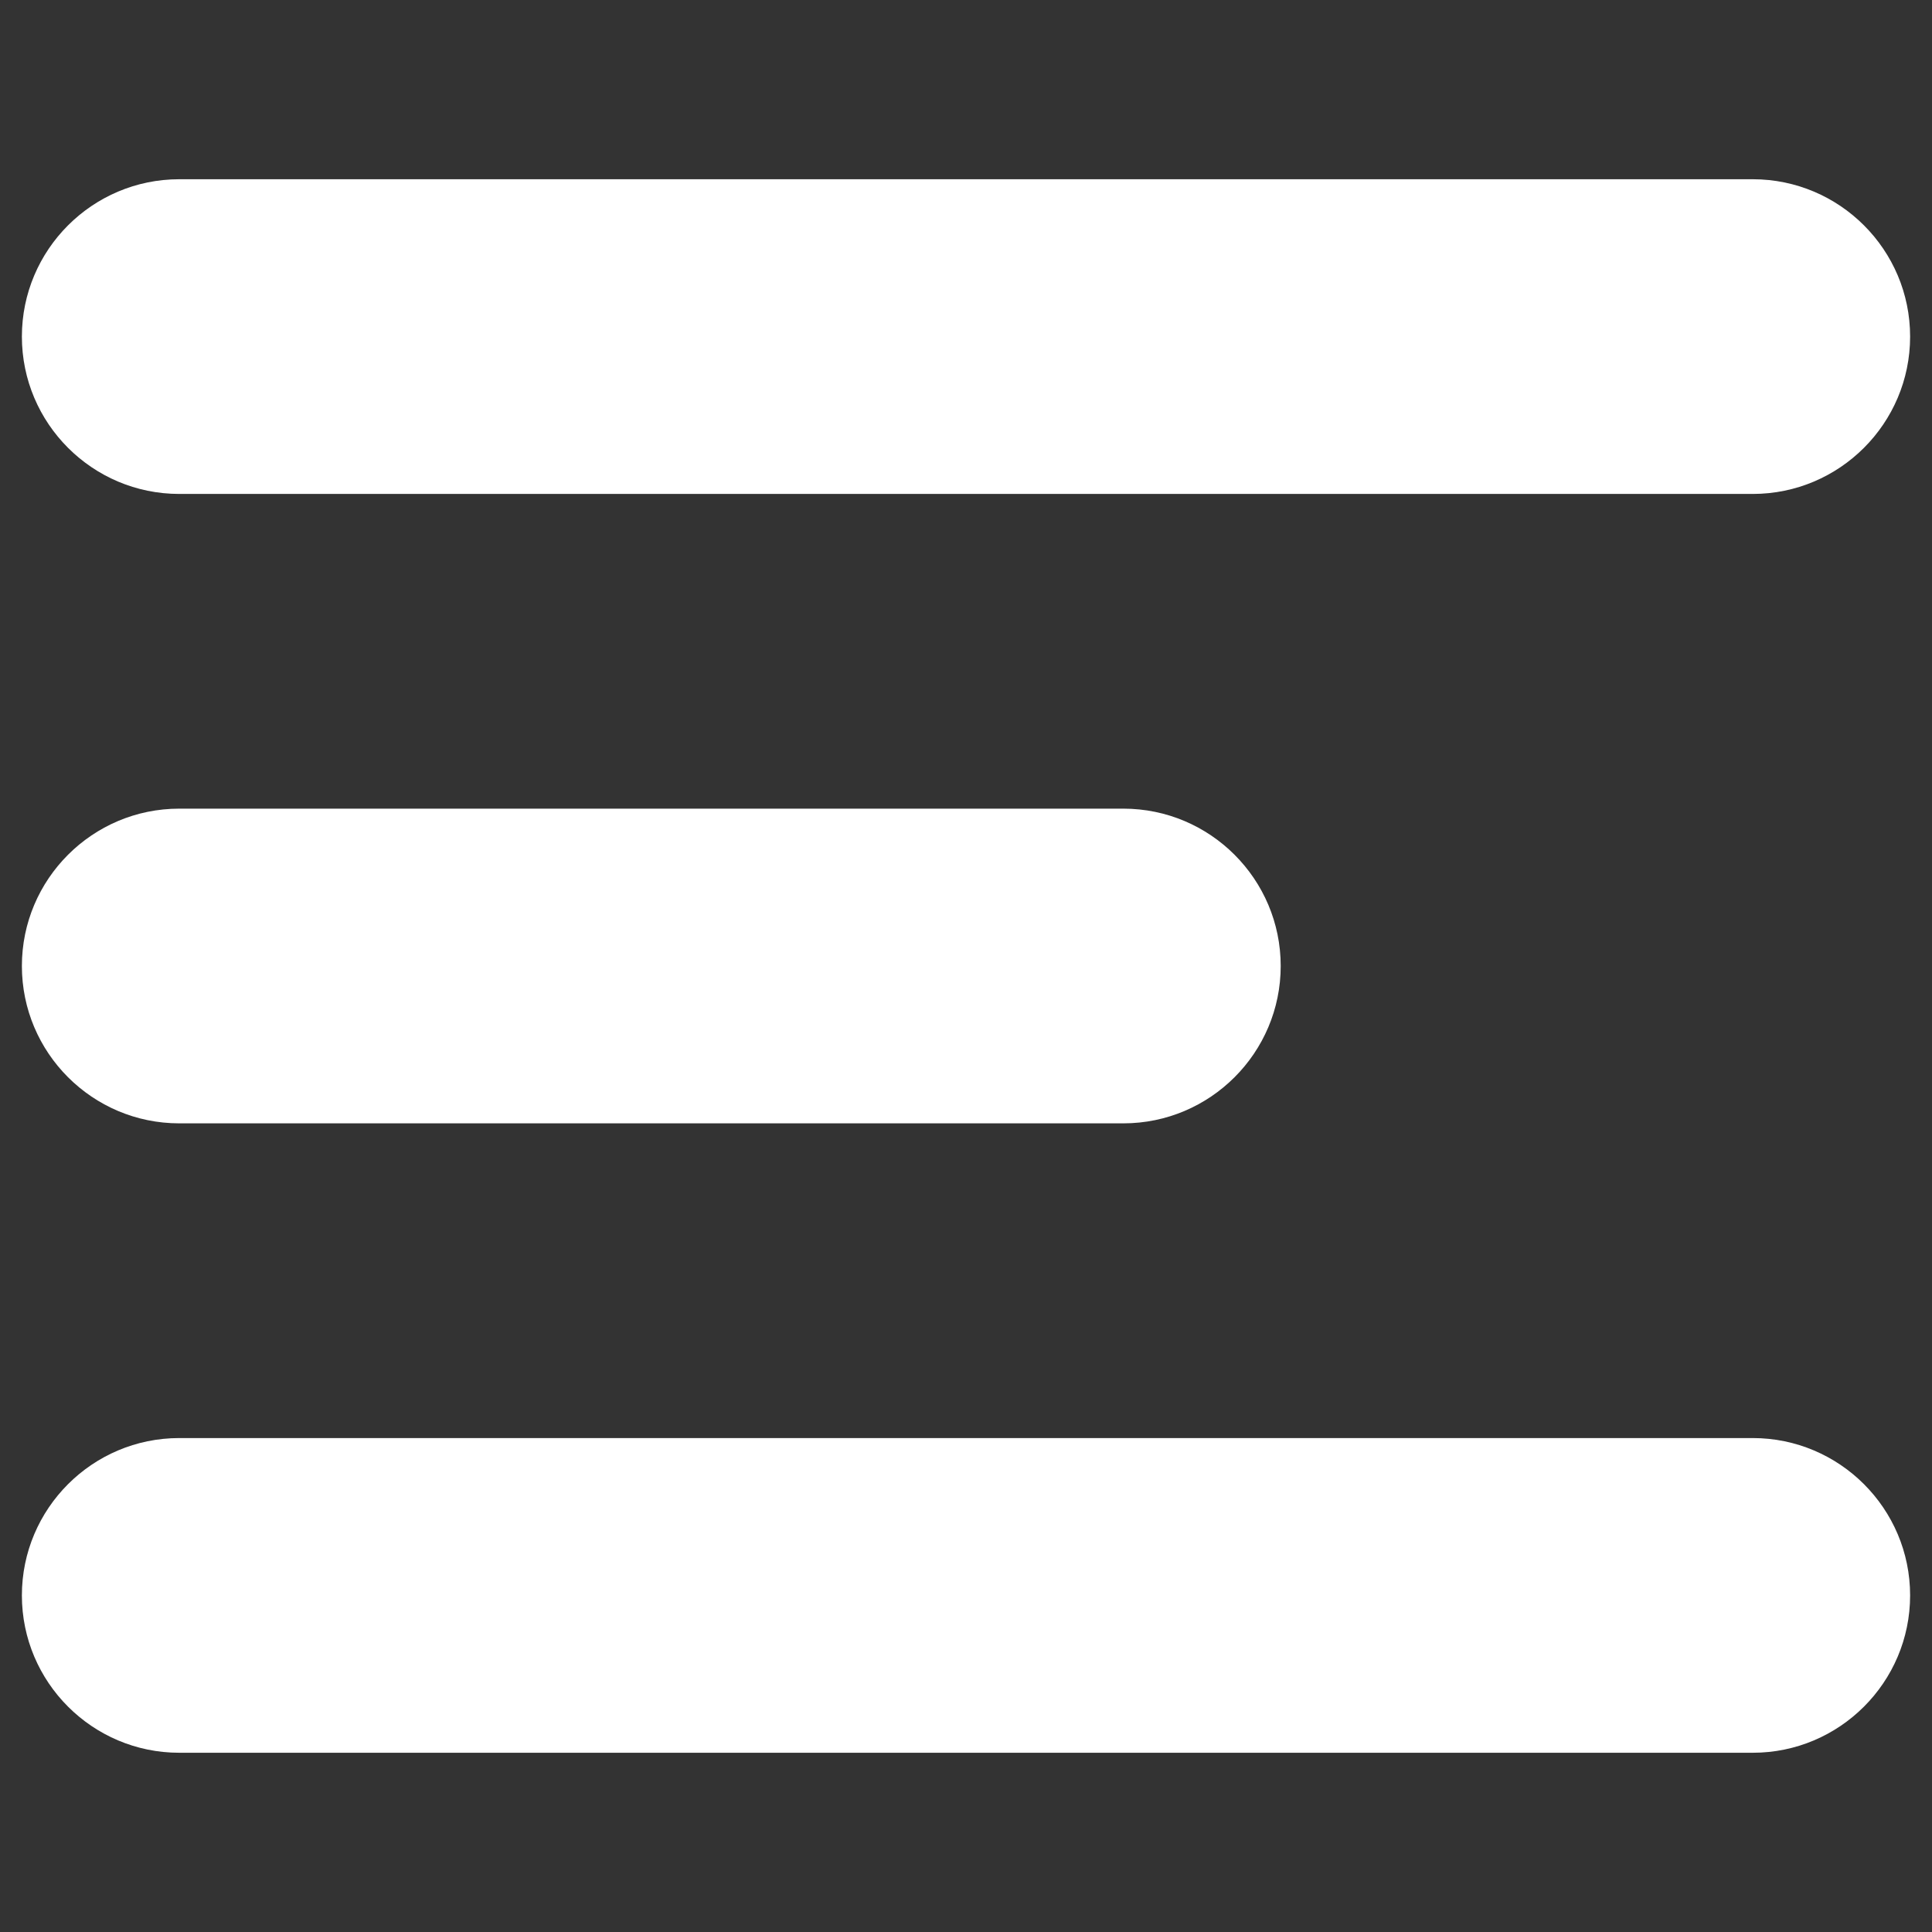 <?xml version="1.0" encoding="UTF-8"?>
<svg id="Layer_1" xmlns="http://www.w3.org/2000/svg" version="1.1" viewBox="0 0 512 512">
  <rect x="0" y="0" width="512" height="512" fill="#333333" stroke="none"/>
  <!-- Generator: Adobe Illustrator 29.6.1, SVG Export Plug-In . SVG Version: 2.1.1 Build 9)  -->
  <defs>
    <style>
      .st0 {
        fill: #fff;
      }
    </style>
  </defs>
  <path class="st0" d="M5.8,89.2c0-23,18.7-41.7,41.7-41.7h417c23,0,41.7,18.7,41.7,41.7s-18.7,41.7-41.7,41.7H47.5c-23,0-41.7-18.7-41.7-41.7Z"/>
  <path class="st0" d="M5.8,256c0-23,18.7-41.7,41.7-41.7h250.2c23,0,41.7,18.7,41.7,41.7s-18.7,41.7-41.7,41.7H47.5c-23,0-41.7-18.7-41.7-41.7Z"/>
  <path class="st0" d="M5.8,422.8c0-23,18.7-41.7,41.7-41.7h417c23,0,41.7,18.7,41.7,41.7s-18.7,41.7-41.7,41.7H47.5c-23,0-41.7-18.7-41.7-41.7Z"/>
</svg>